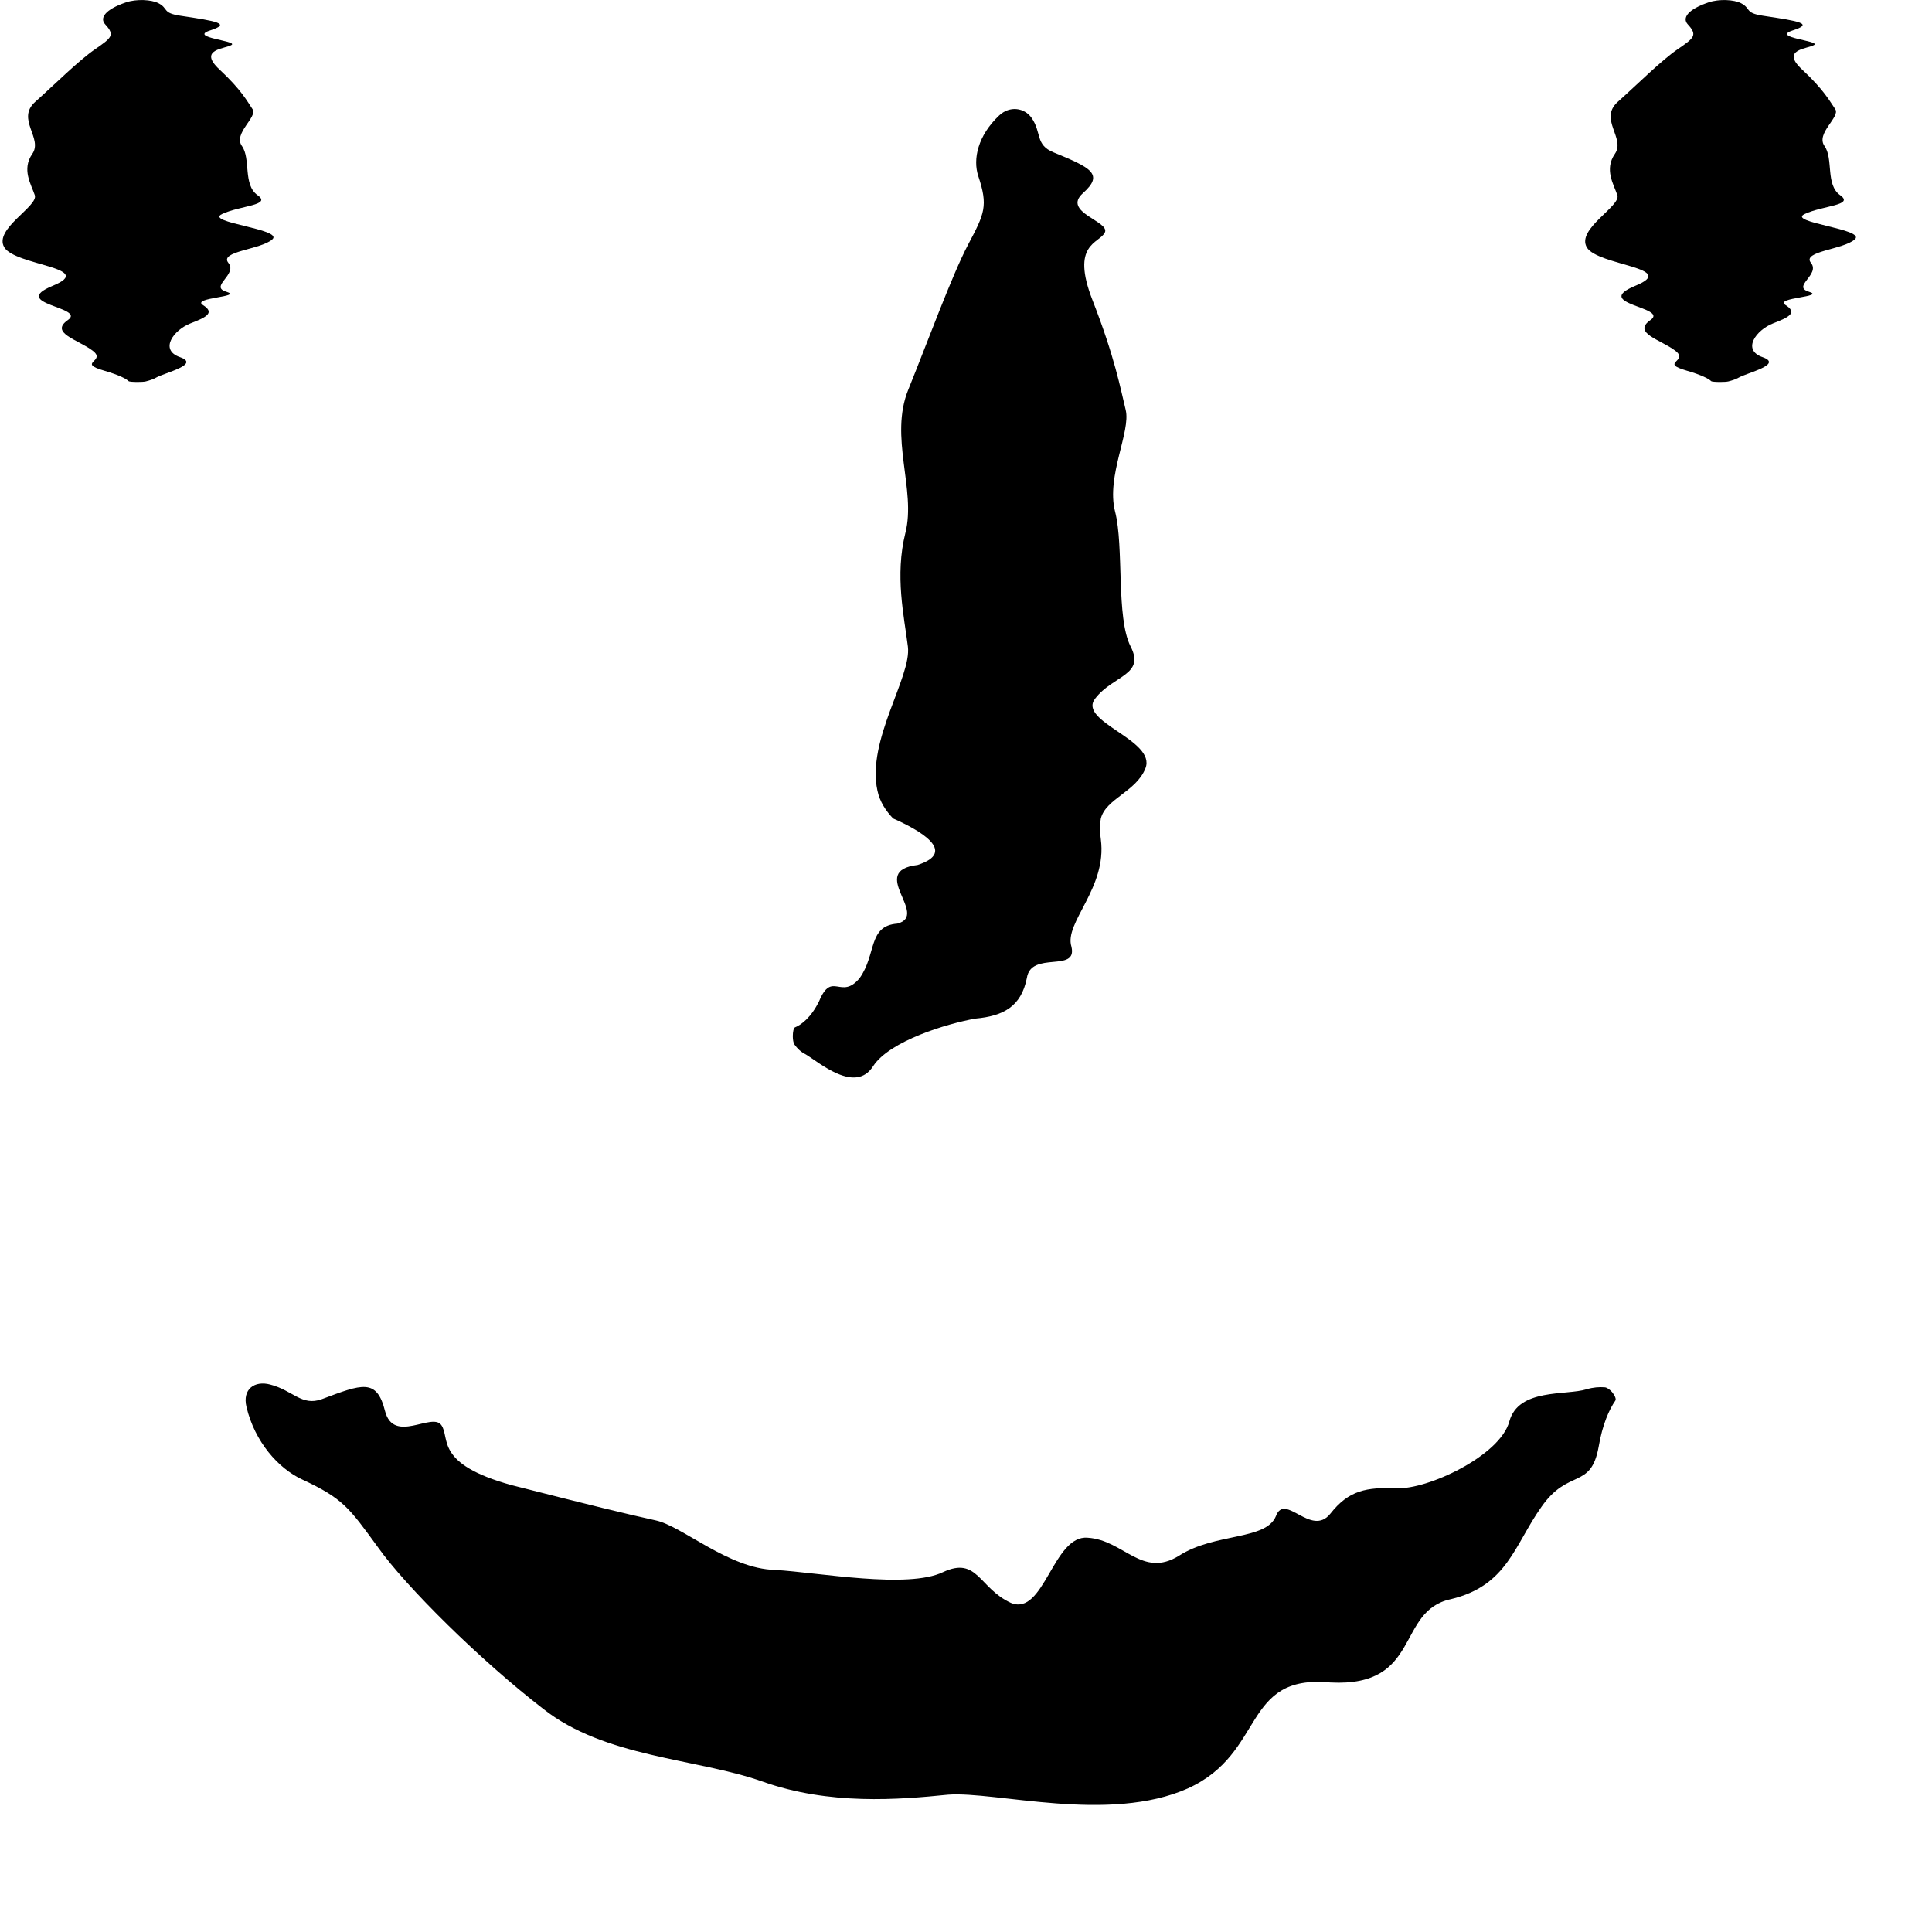 <?xml version="1.0" encoding="utf-8"?>
<svg xmlns="http://www.w3.org/2000/svg" fill="none" height="100%" overflow="visible" preserveAspectRatio="none" style="display: block;" viewBox="0 0 14 14" width="100%">
<g id="Group 15987">
<path d="M7.325 11.615C7.566 11.716 7.631 11.12 7.882 11.143C8.143 11.159 8.276 11.44 8.544 11.273C8.805 11.106 9.174 11.163 9.246 10.986C9.311 10.812 9.501 11.142 9.64 10.969C9.775 10.797 9.903 10.777 10.121 10.784C10.341 10.796 10.869 10.551 10.937 10.301C11.003 10.058 11.348 10.114 11.498 10.067C11.545 10.053 11.589 10.05 11.628 10.053C11.644 10.054 11.665 10.069 11.681 10.087C11.681 10.087 11.681 10.087 11.681 10.087C11.7 10.11 11.714 10.138 11.705 10.15C11.662 10.212 11.612 10.32 11.584 10.486C11.527 10.796 11.365 10.639 11.17 10.919C10.972 11.198 10.923 11.49 10.514 11.588C10.113 11.673 10.305 12.226 9.642 12.192C8.995 12.13 9.175 12.701 8.609 12.959C8.036 13.215 7.216 12.979 6.87 13.005C6.514 13.041 6.01 13.083 5.523 12.909C5.046 12.741 4.383 12.737 3.935 12.382C3.486 12.036 2.943 11.5 2.738 11.211C2.528 10.923 2.485 10.858 2.188 10.72C2.018 10.641 1.846 10.449 1.786 10.195C1.755 10.066 1.845 10.003 1.958 10.033C2.124 10.076 2.186 10.192 2.332 10.139C2.623 10.03 2.73 9.985 2.79 10.225C2.853 10.467 3.131 10.231 3.198 10.327C3.265 10.42 3.145 10.607 3.708 10.762C4.27 10.905 4.548 10.973 4.75 11.017C4.943 11.057 5.281 11.369 5.616 11.376C5.94 11.396 6.579 11.515 6.834 11.392C7.084 11.276 7.093 11.508 7.325 11.615Z" fill="black" id="Vector"/>
<path d="M7.936 5.062C7.805 5.23 8.382 5.362 8.3 5.568C8.233 5.737 8.014 5.787 7.977 5.931C7.969 5.975 7.968 6.023 7.977 6.082C8.024 6.435 7.709 6.686 7.764 6.86C7.81 7.052 7.471 6.887 7.441 7.087C7.4 7.294 7.27 7.363 7.068 7.381C6.865 7.417 6.447 7.542 6.327 7.726C6.198 7.928 5.938 7.7 5.838 7.64C5.803 7.623 5.777 7.597 5.757 7.569C5.749 7.557 5.745 7.533 5.745 7.509C5.745 7.509 5.745 7.509 5.745 7.508C5.745 7.478 5.751 7.449 5.76 7.445C5.807 7.426 5.878 7.373 5.936 7.254C6.029 7.031 6.094 7.251 6.229 7.088C6.353 6.915 6.288 6.709 6.502 6.693C6.738 6.632 6.283 6.311 6.649 6.268C6.946 6.172 6.656 6.012 6.472 5.931C6.419 5.875 6.375 5.81 6.358 5.728C6.279 5.364 6.606 4.905 6.579 4.686C6.552 4.467 6.483 4.172 6.561 3.861C6.64 3.55 6.442 3.166 6.582 2.823C6.721 2.48 6.898 1.995 7.016 1.771C7.135 1.547 7.161 1.492 7.089 1.276C7.048 1.152 7.087 0.981 7.24 0.837C7.317 0.764 7.424 0.781 7.475 0.854C7.55 0.961 7.5 1.049 7.634 1.104C7.901 1.214 8.004 1.26 7.848 1.399C7.692 1.538 8.046 1.604 8.006 1.685C7.965 1.766 7.756 1.764 7.917 2.176C8.078 2.588 8.119 2.814 8.157 2.97C8.196 3.126 8.015 3.451 8.08 3.706C8.146 3.96 8.086 4.476 8.193 4.685C8.3 4.893 8.066 4.893 7.936 5.062Z" fill="black" id="Vector_2"/>
<path d="M1.609 1.551C1.478 1.612 2.055 1.66 1.974 1.734C1.892 1.809 1.586 1.82 1.655 1.905C1.724 1.99 1.514 2.076 1.64 2.114C1.766 2.152 1.386 2.156 1.47 2.21C1.555 2.264 1.505 2.296 1.381 2.343C1.258 2.391 1.152 2.535 1.304 2.588C1.456 2.641 1.192 2.701 1.13 2.737C1.111 2.748 1.084 2.757 1.056 2.764C1.044 2.767 1.02 2.768 0.996 2.768C0.996 2.768 0.996 2.768 0.996 2.768C0.965 2.768 0.936 2.766 0.932 2.762C0.913 2.744 0.864 2.718 0.755 2.686C0.551 2.627 0.776 2.62 0.671 2.541C0.566 2.461 0.357 2.413 0.492 2.319C0.628 2.225 0.06 2.204 0.382 2.071C0.704 1.938 0.11 1.925 0.031 1.792C-0.048 1.66 0.28 1.494 0.252 1.414C0.225 1.334 0.156 1.228 0.234 1.115C0.313 1.002 0.115 0.863 0.255 0.738C0.395 0.613 0.571 0.437 0.69 0.356C0.808 0.274 0.835 0.255 0.762 0.176C0.721 0.131 0.76 0.069 0.913 0.017C0.99 -0.009 1.097 -0.003 1.148 0.023C1.223 0.062 1.173 0.094 1.307 0.114C1.574 0.154 1.677 0.171 1.521 0.221C1.366 0.272 1.719 0.295 1.679 0.325C1.638 0.354 1.429 0.354 1.59 0.503C1.751 0.653 1.792 0.735 1.83 0.791C1.869 0.848 1.688 0.966 1.753 1.058C1.819 1.15 1.759 1.338 1.866 1.414C1.973 1.489 1.739 1.489 1.609 1.551Z" fill="black" id="Vector_3"/>
<path d="M13.077 1.551C12.946 1.612 13.523 1.66 13.441 1.734C13.36 1.809 13.054 1.82 13.123 1.905C13.192 1.99 12.982 2.076 13.108 2.114C13.234 2.152 12.854 2.156 12.938 2.21C13.023 2.264 12.973 2.296 12.849 2.343C12.726 2.391 12.62 2.535 12.772 2.588C12.924 2.641 12.66 2.701 12.598 2.737C12.579 2.748 12.552 2.757 12.524 2.764C12.512 2.767 12.488 2.768 12.464 2.768C12.464 2.768 12.463 2.768 12.463 2.768C12.433 2.768 12.404 2.766 12.4 2.762C12.381 2.744 12.332 2.718 12.223 2.686C12.019 2.627 12.244 2.62 12.139 2.541C12.034 2.461 11.825 2.413 11.96 2.319C12.096 2.225 11.528 2.204 11.85 2.071C12.172 1.939 11.578 1.925 11.499 1.793C11.42 1.66 11.748 1.494 11.72 1.414C11.693 1.335 11.624 1.228 11.702 1.115C11.781 1.002 11.583 0.863 11.723 0.738C11.863 0.613 12.039 0.437 12.158 0.356C12.276 0.275 12.303 0.255 12.23 0.176C12.189 0.131 12.228 0.069 12.381 0.017C12.458 -0.009 12.565 -0.003 12.616 0.023C12.691 0.062 12.641 0.094 12.775 0.114C13.042 0.154 13.145 0.171 12.989 0.221C12.834 0.272 13.187 0.295 13.147 0.325C13.106 0.354 12.897 0.354 13.058 0.503C13.219 0.653 13.26 0.735 13.299 0.791C13.337 0.848 13.156 0.966 13.221 1.058C13.287 1.151 13.227 1.338 13.334 1.414C13.441 1.489 13.207 1.489 13.077 1.551Z" fill="black" id="Vector_4"/>
</g>
</svg>